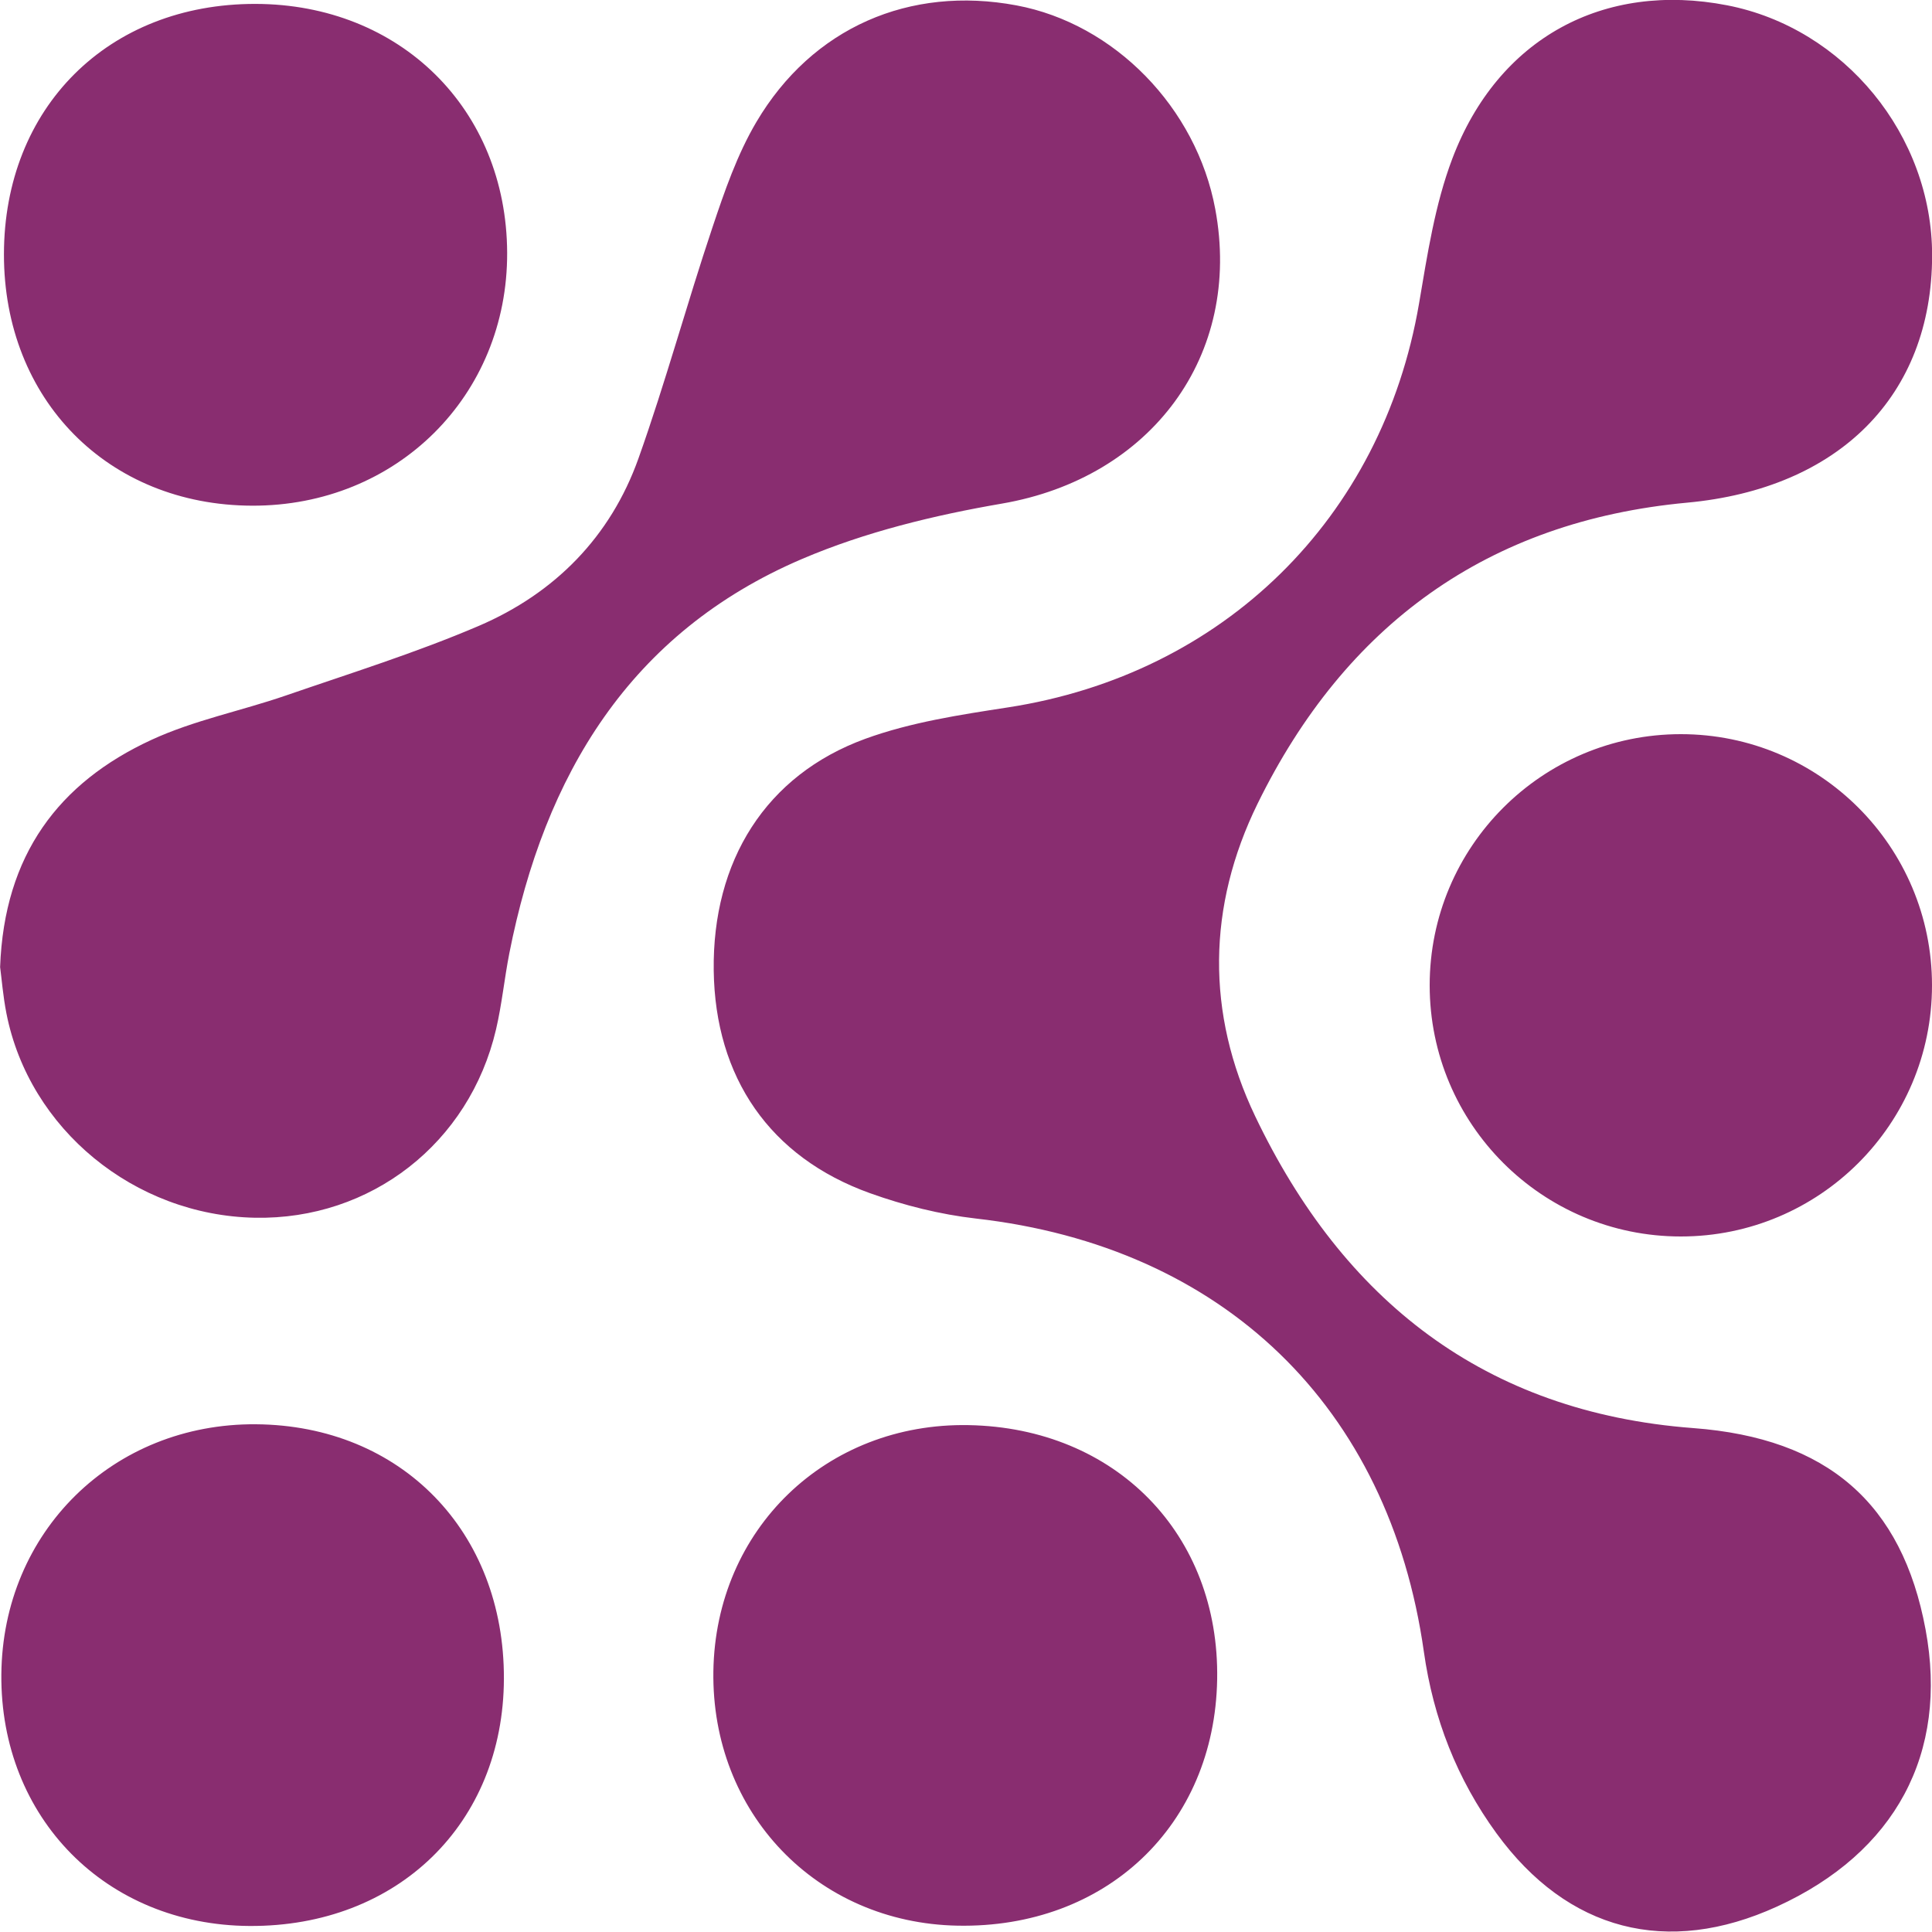 <svg 
 xmlns="http://www.w3.org/2000/svg"
 xmlns:xlink="http://www.w3.org/1999/xlink"
 width="50px" height="50px">
<path fill-rule="evenodd"  fill="rgb(137, 45, 112)"
 d="M43.500,32.000 C39.910,32.000 37.000,29.090 37.000,25.500 C37.000,21.910 39.910,19.000 43.500,19.000 C47.090,19.000 50.000,21.910 50.000,25.500 C50.000,29.090 47.090,32.000 43.500,32.000 ZM43.662,13.009 C38.490,13.489 34.812,16.181 32.547,20.797 C31.245,23.453 31.210,26.221 32.483,28.886 C34.757,33.645 38.417,36.552 43.824,36.959 C47.292,37.220 49.227,38.901 49.834,42.174 C50.429,45.380 49.055,47.941 45.990,49.341 C43.147,50.640 40.571,49.973 38.731,47.449 C37.707,46.044 37.094,44.472 36.850,42.750 C35.951,36.394 31.652,32.262 25.259,31.536 C24.330,31.430 23.395,31.195 22.514,30.879 C19.921,29.948 18.508,27.883 18.471,25.117 C18.434,22.284 19.815,20.061 22.394,19.120 C23.569,18.692 24.843,18.499 26.088,18.307 C31.666,17.447 35.772,13.416 36.724,7.859 C36.940,6.593 37.135,5.293 37.587,4.103 C38.771,0.982 41.507,-0.483 44.697,0.137 C47.730,0.726 50.006,3.504 50.003,6.613 C49.999,10.247 47.587,12.646 43.662,13.009 ZM25.930,13.033 C24.174,13.335 22.393,13.767 20.761,14.464 C16.296,16.370 14.090,20.065 13.182,24.668 C13.053,25.324 12.989,25.993 12.837,26.642 C12.148,29.589 9.596,31.572 6.599,31.515 C3.478,31.455 0.757,29.224 0.167,26.230 C0.078,25.780 0.042,25.319 0.003,25.027 C0.109,22.124 1.519,20.254 3.925,19.145 C5.023,18.639 6.242,18.398 7.394,18.001 C9.067,17.424 10.764,16.894 12.389,16.199 C14.354,15.357 15.799,13.897 16.523,11.865 C17.225,9.894 17.773,7.868 18.439,5.883 C18.751,4.950 19.079,3.996 19.576,3.156 C21.022,0.710 23.544,-0.377 26.304,0.139 C28.844,0.614 30.963,2.786 31.451,5.412 C32.156,9.201 29.791,12.368 25.930,13.033 ZM6.527,13.087 C2.798,13.077 0.099,10.344 0.102,6.581 C0.105,2.781 2.802,0.096 6.610,0.101 C10.358,0.107 13.109,2.825 13.125,6.538 C13.140,10.243 10.265,13.097 6.527,13.087 ZM6.624,36.860 C10.379,36.889 13.053,39.633 13.041,43.446 C13.029,47.199 10.284,49.866 6.457,49.844 C2.743,49.822 0.002,47.043 0.035,43.332 C0.067,39.641 2.927,36.832 6.624,36.860 ZM25.068,36.882 C28.875,36.952 31.566,39.706 31.500,43.466 C31.434,47.243 28.621,49.910 24.780,49.836 C21.138,49.766 18.407,46.920 18.462,43.253 C18.518,39.576 21.381,36.814 25.068,36.882 Z"/>
</svg>